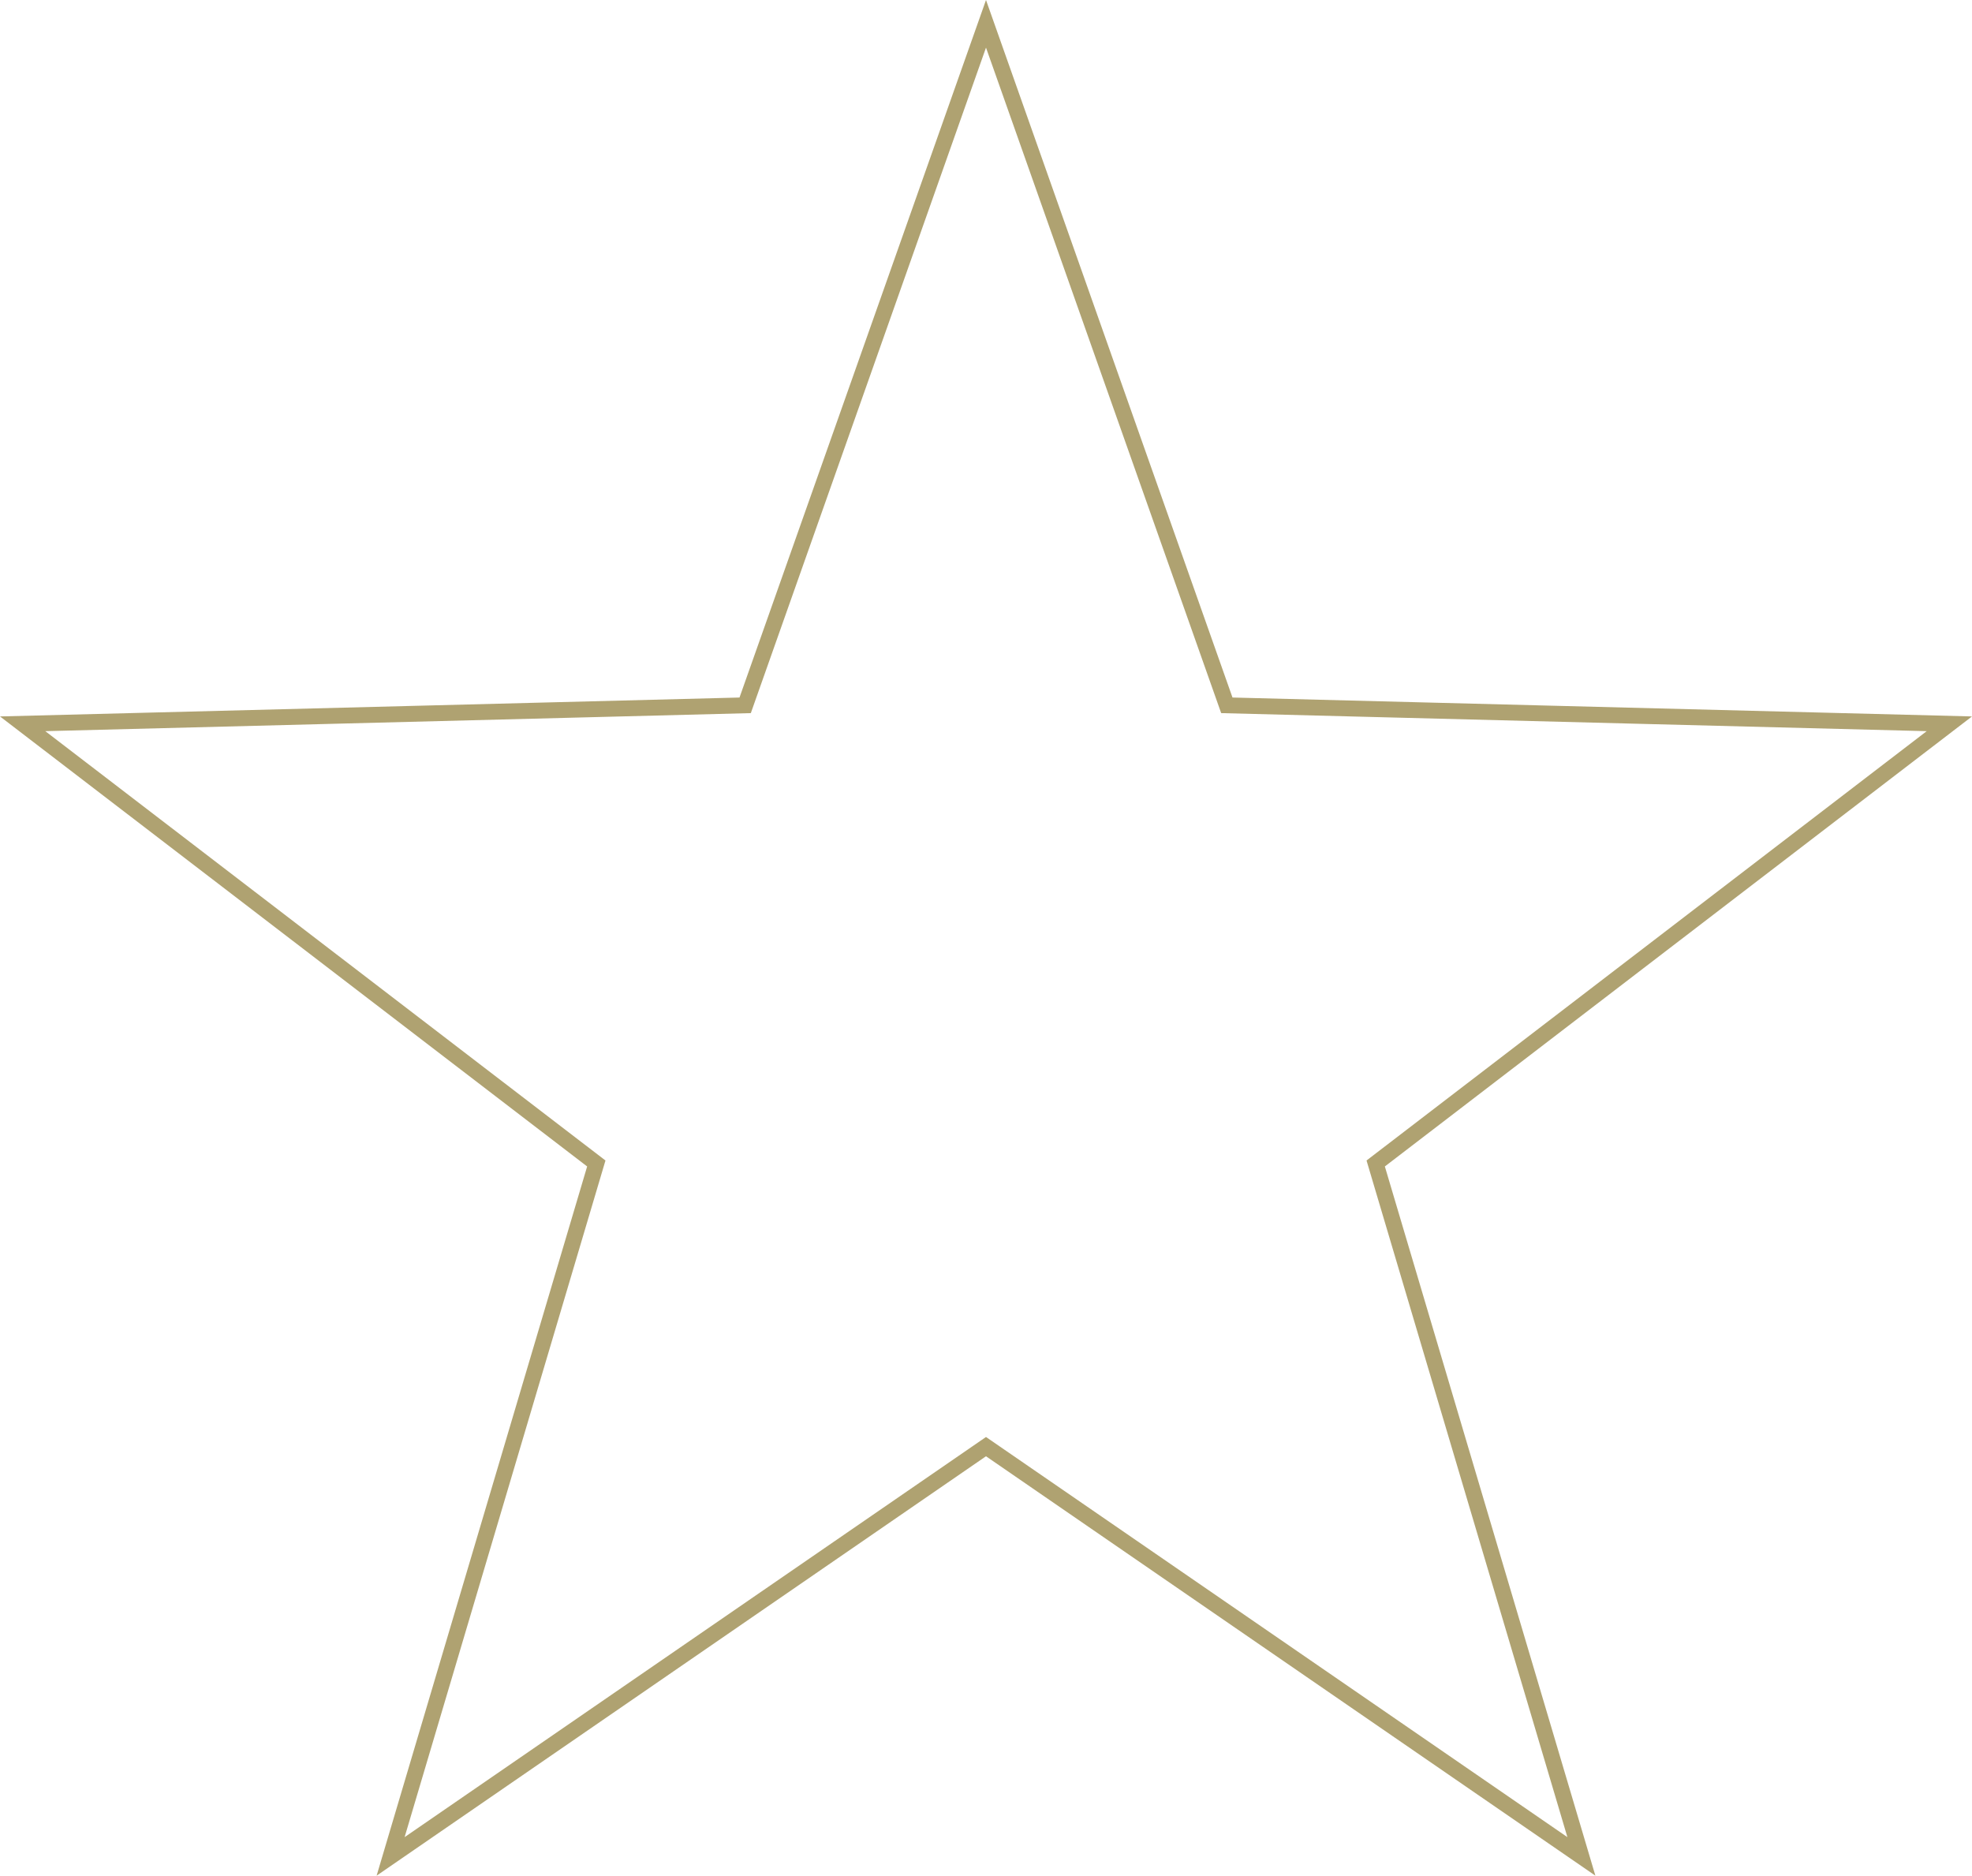 <svg xmlns="http://www.w3.org/2000/svg" id="Layer_2" data-name="Layer 2" viewBox="0 0 1242.48 1181.64"><defs><style>      .cls-1 {        fill: none;        stroke: #afa271;        stroke-miterlimit: 10;        stroke-width: 10px;      }    </style></defs><g id="Layer_1-2" data-name="Layer 1"><path id="MEM-Star-Stroke" class="cls-1" d="m621.24,15l151.74,429.34,455.23,11.64-361.44,276.99,129.6,436.53-375.13-258.15-375.13,258.15,129.6-436.53L14.27,455.98l455.23-11.64L621.24,15Z"></path></g></svg>